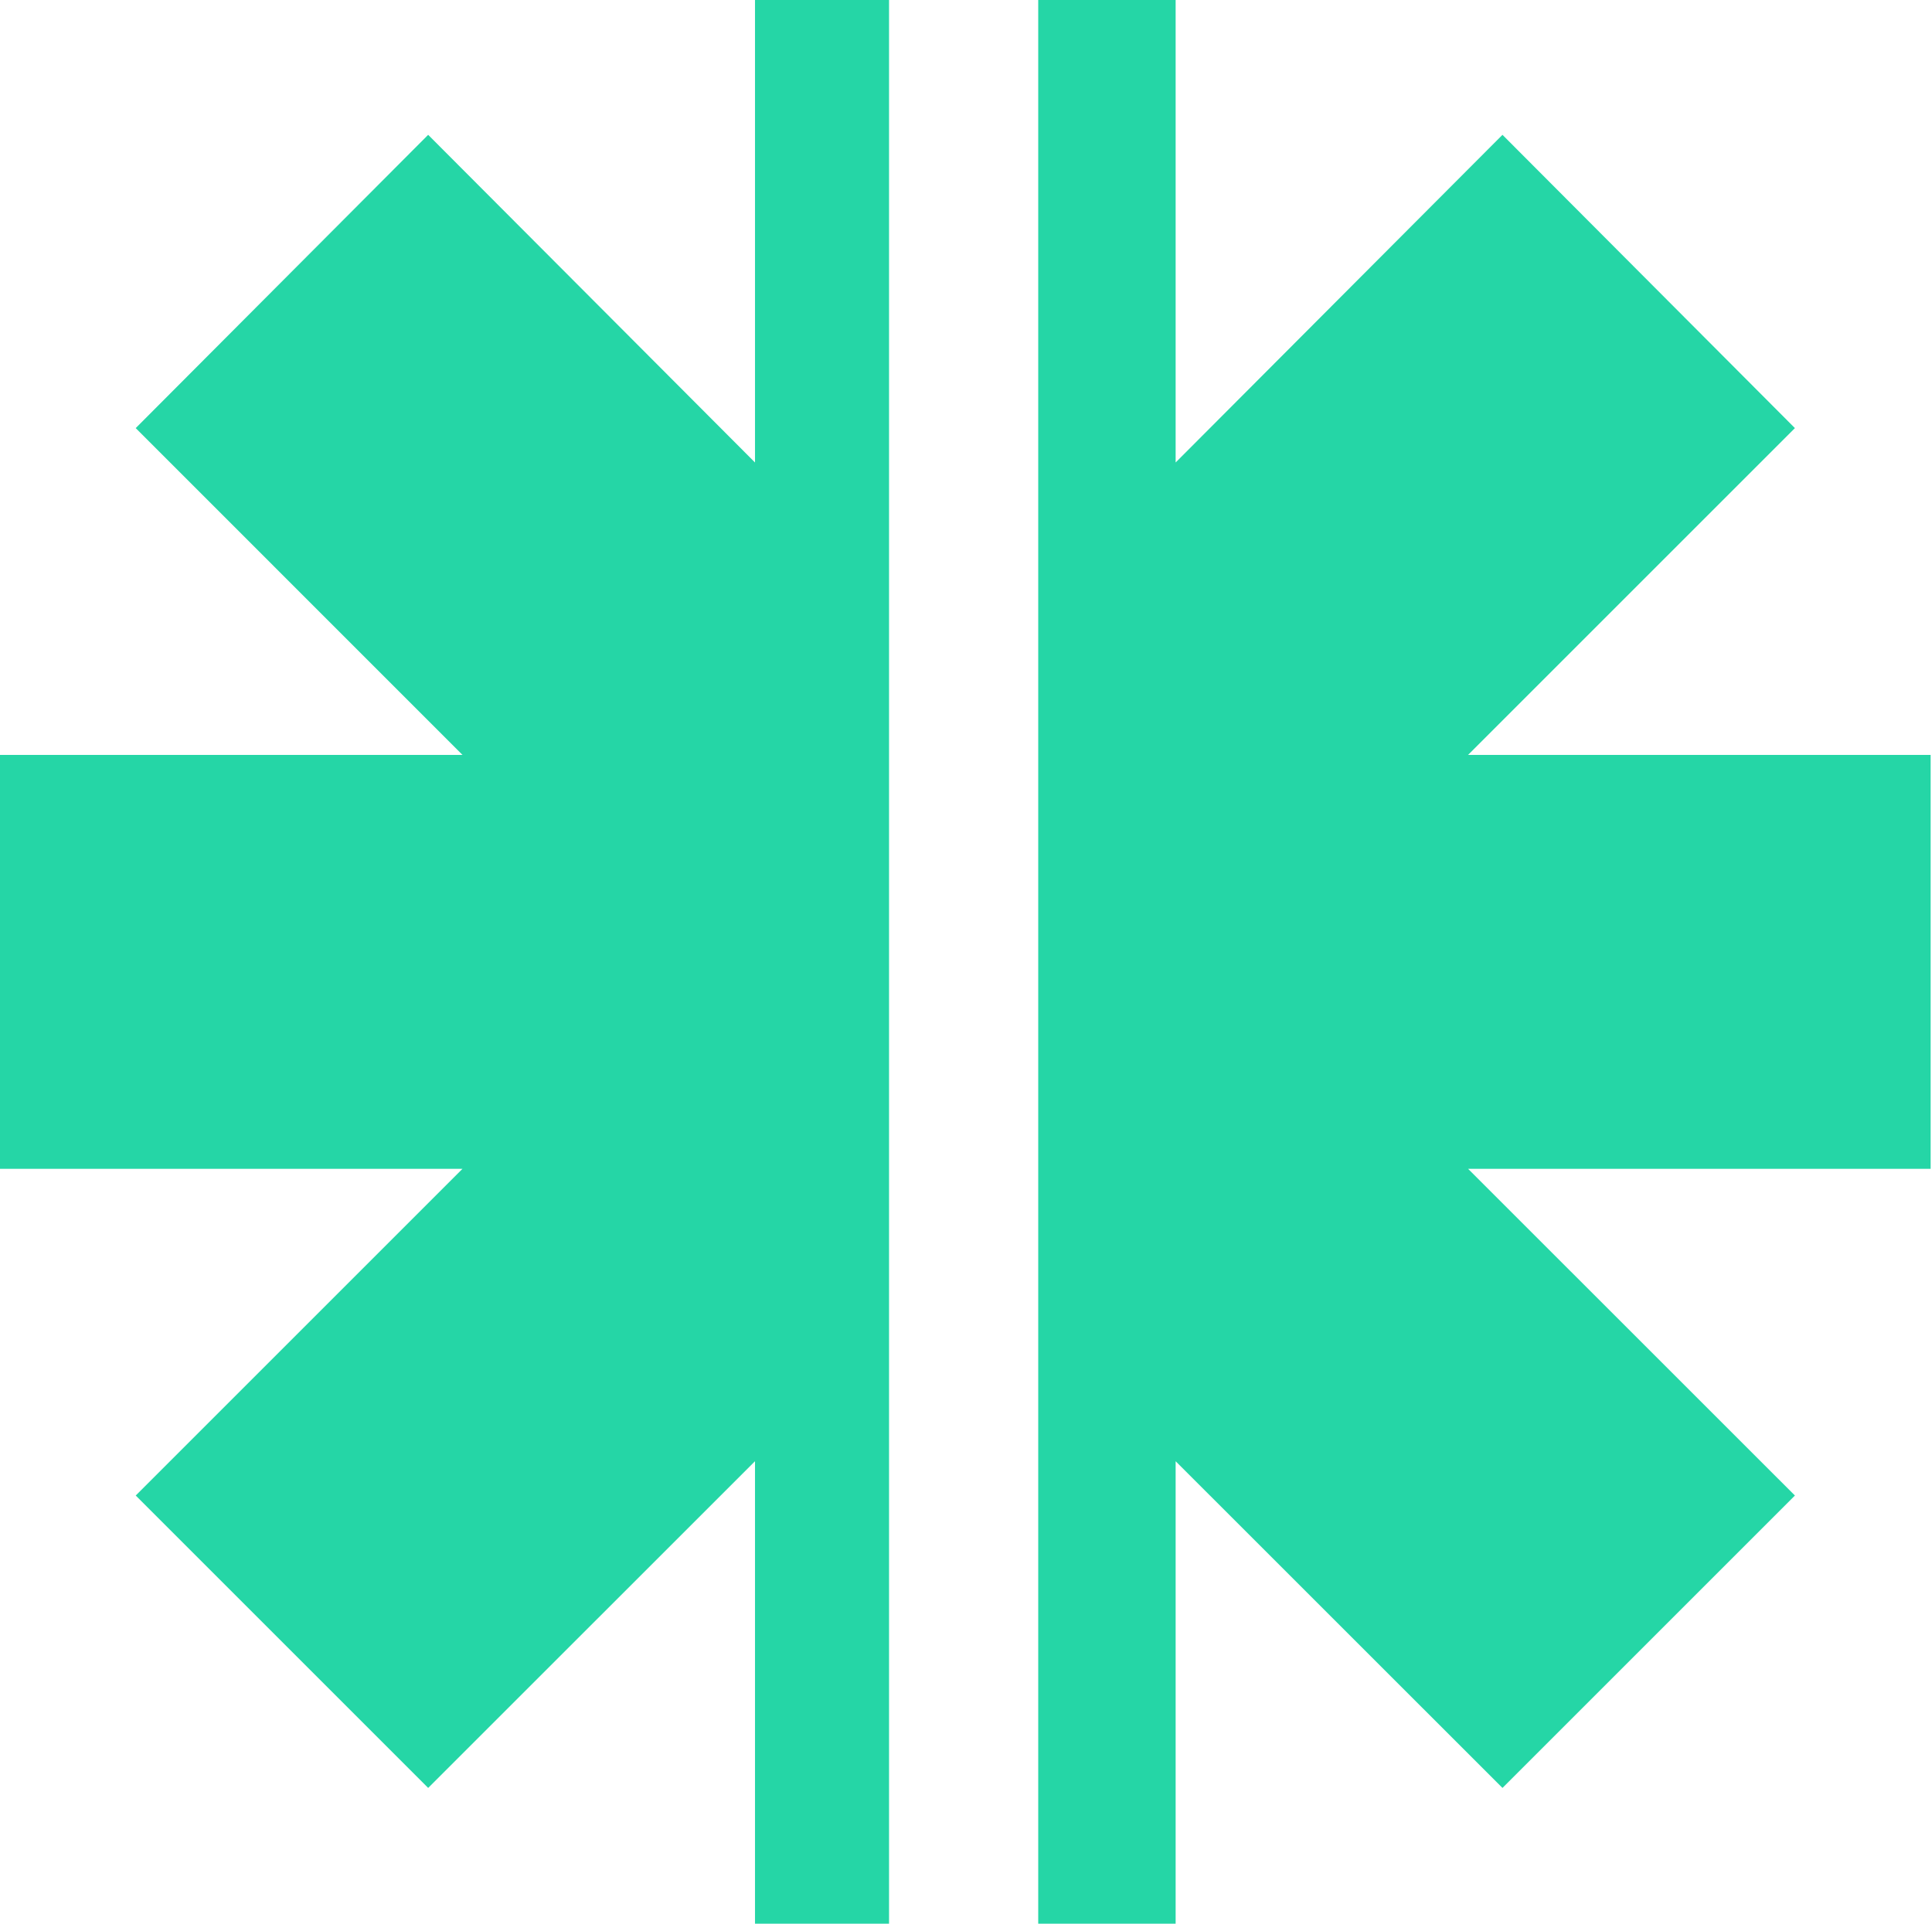 <svg width="241" height="240" viewBox="0 0 241 240" fill="none" xmlns="http://www.w3.org/2000/svg">
<path d="M110.9 0V240H94.18V182.3L53.41 223.06L16.93 186.58L57.69 145.82H-0.01V94.18H57.69L16.93 53.41L53.41 16.82L94.18 57.7V0H110.9Z" fill="#25D6A6"/>
<path d="M240.83 145.82H183.13L223.9 186.58L187.42 223.06L146.65 182.3V240H129.51V0H146.65V57.7L187.42 16.82L223.9 53.41L183.13 94.18H240.83V145.82Z" fill="#25D6A6"/>
</svg>
